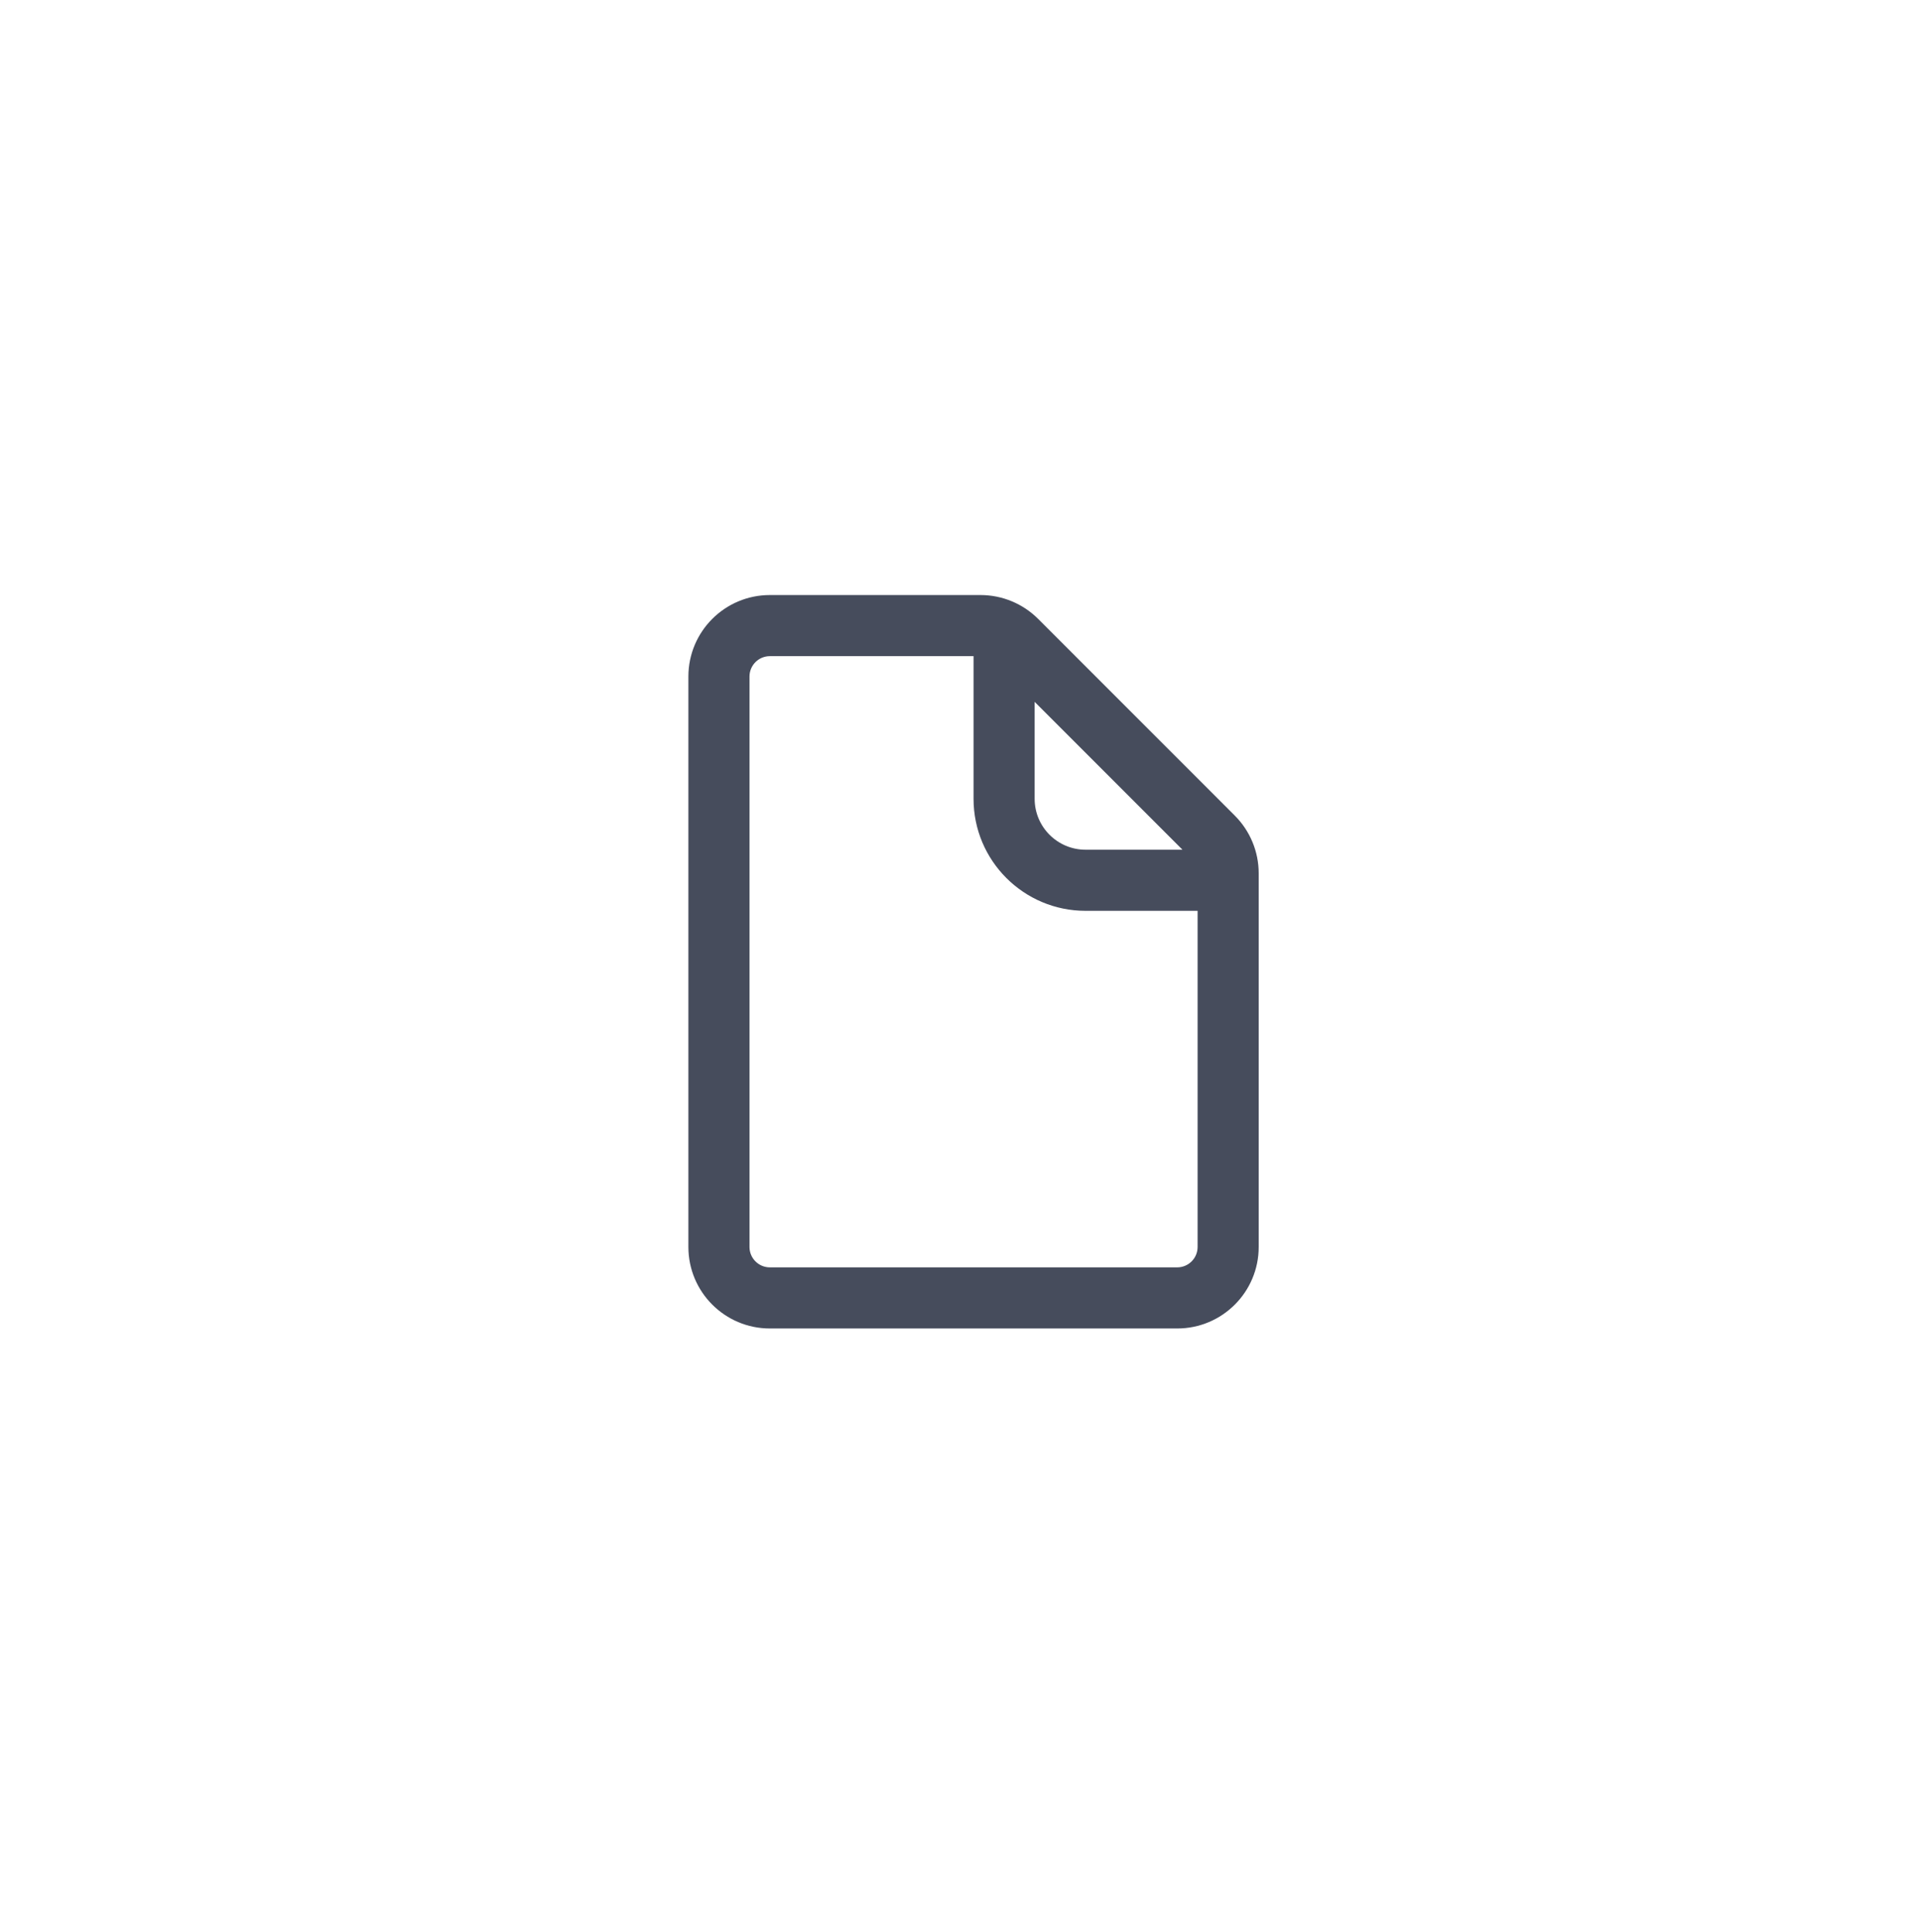 <svg width="163" height="164" viewBox="0 0 163 164" fill="none" xmlns="http://www.w3.org/2000/svg">
<g filter="url(#filter0_d_1361_1734)">
<rect x="15" y="13" width="133.074" height="133.074" rx="16" fill="white"/>
<path fill-rule="evenodd" clip-rule="evenodd" d="M65.358 110.625C61.538 110.625 58.441 107.528 58.441 103.708V55.292C58.441 51.472 61.538 48.375 65.358 48.375H83.243C85.078 48.375 86.837 49.104 88.134 50.401L104.832 67.099C106.129 68.396 106.858 70.156 106.858 71.99V103.708C106.858 107.528 103.761 110.625 99.941 110.625H65.358ZM65.358 105.438C64.403 105.438 63.629 104.663 63.629 103.708V55.292C63.629 54.337 64.403 53.562 65.358 53.562H82.65V65.667C82.65 70.919 86.908 75.177 92.16 75.177H101.671V103.708C101.671 104.663 100.896 105.438 99.941 105.438H65.358ZM87.837 65.667C87.837 68.054 89.773 69.99 92.16 69.99H100.386L87.837 57.44V65.667Z" fill="#464C5C"/>
</g>
<defs>
<filter id="filter0_d_1361_1734" x="0.096" y="0.225" width="162.883" height="162.883" filterUnits="userSpaceOnUse" color-interpolation-filters="sRGB">
<feFlood flood-opacity="0" result="BackgroundImageFix"/>
<feColorMatrix in="SourceAlpha" type="matrix" values="0 0 0 0 0 0 0 0 0 0 0 0 0 0 0 0 0 0 127 0" result="hardAlpha"/>
<feOffset dy="2.129"/>
<feGaussianBlur stdDeviation="7.452"/>
<feComposite in2="hardAlpha" operator="out"/>
<feColorMatrix type="matrix" values="0 0 0 0 0.683 0 0 0 0 0.778 0 0 0 0 1 0 0 0 0.48 0"/>
<feBlend mode="normal" in2="BackgroundImageFix" result="effect1_dropShadow_1361_1734"/>
<feBlend mode="normal" in="SourceGraphic" in2="effect1_dropShadow_1361_1734" result="shape"/>
</filter>
</defs>
</svg>
